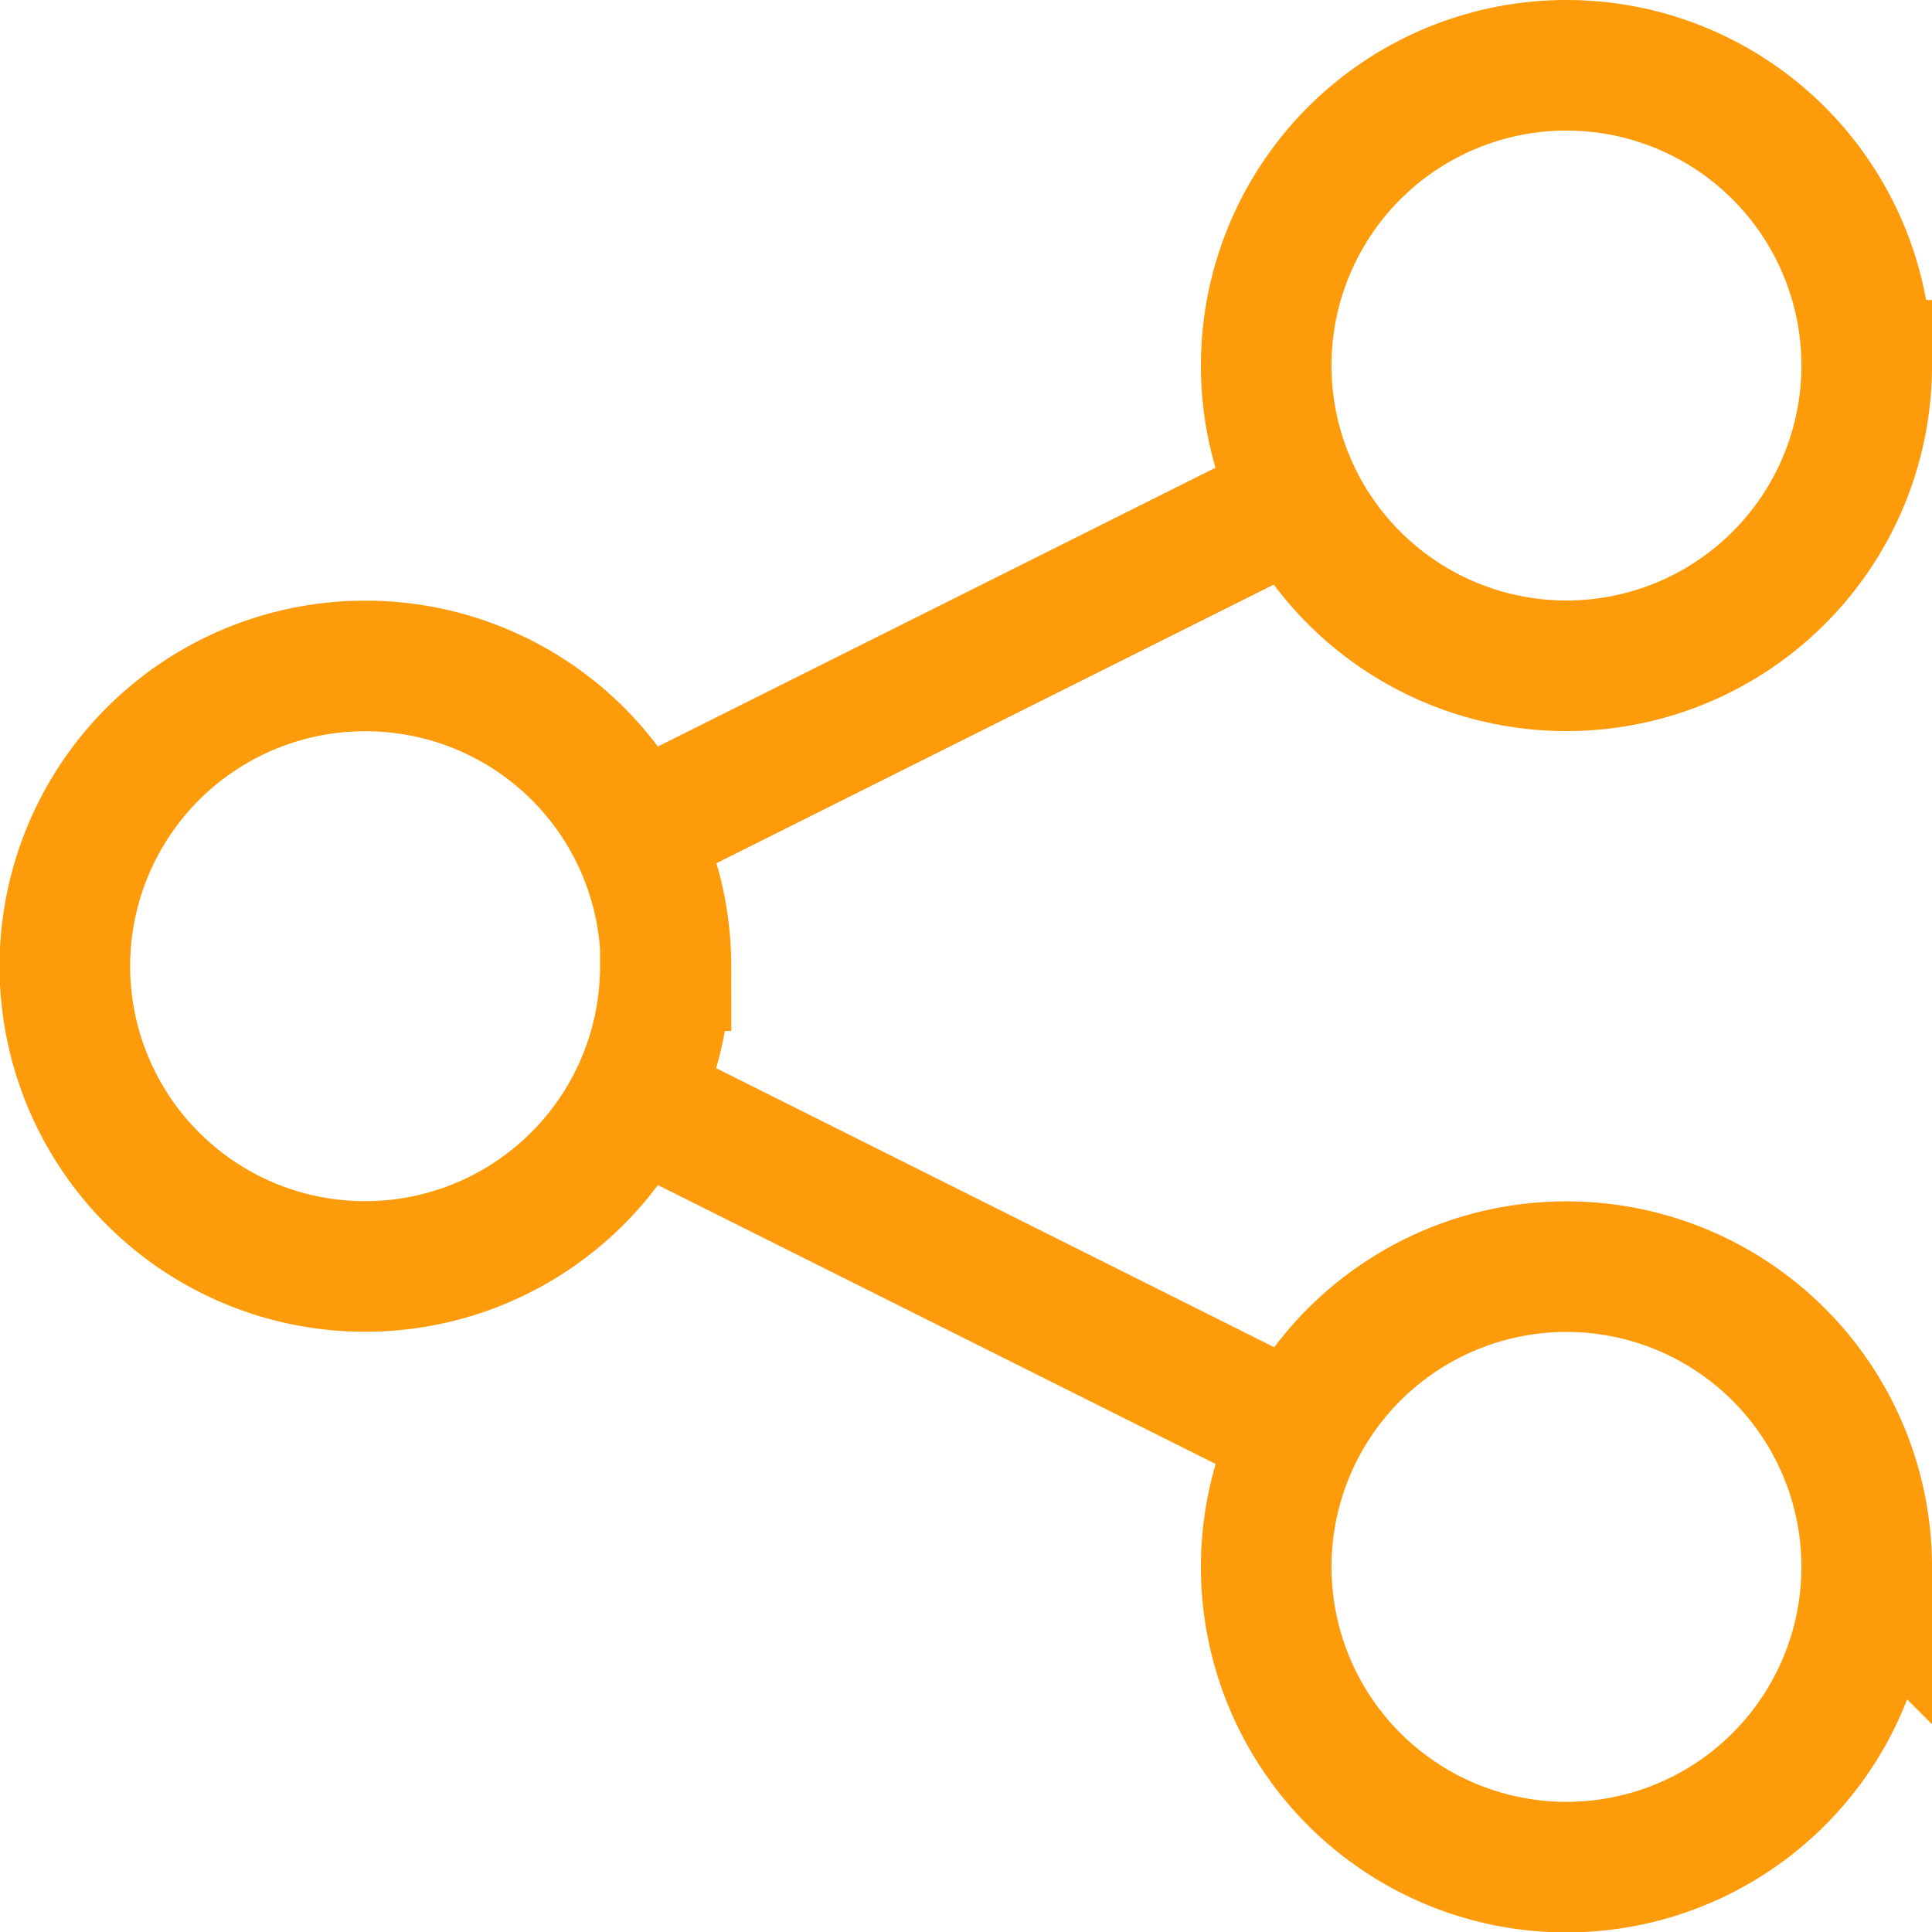 <svg xmlns="http://www.w3.org/2000/svg" width="22.193" height="22.193" viewBox="0 0 22.193 22.193">
    <path data-name="Trazado 8543" d="m30.535 32.8 7.619-3.809m0 10.707-7.611-3.806m14.15-8.446A3.449 3.449 0 1 1 41.244 24a3.449 3.449 0 0 1 3.449 3.449zm-13.8 6.9a3.449 3.449 0 1 1-3.444-3.446 3.449 3.449 0 0 1 3.451 3.446zm13.8 6.9a3.449 3.449 0 1 1-3.449-3.446 3.449 3.449 0 0 1 3.449 3.444z" transform="translate(-23.25 -23.25)" style="fill:none;stroke:#fd9b0b;stroke-width:1.5px"/>
</svg>

